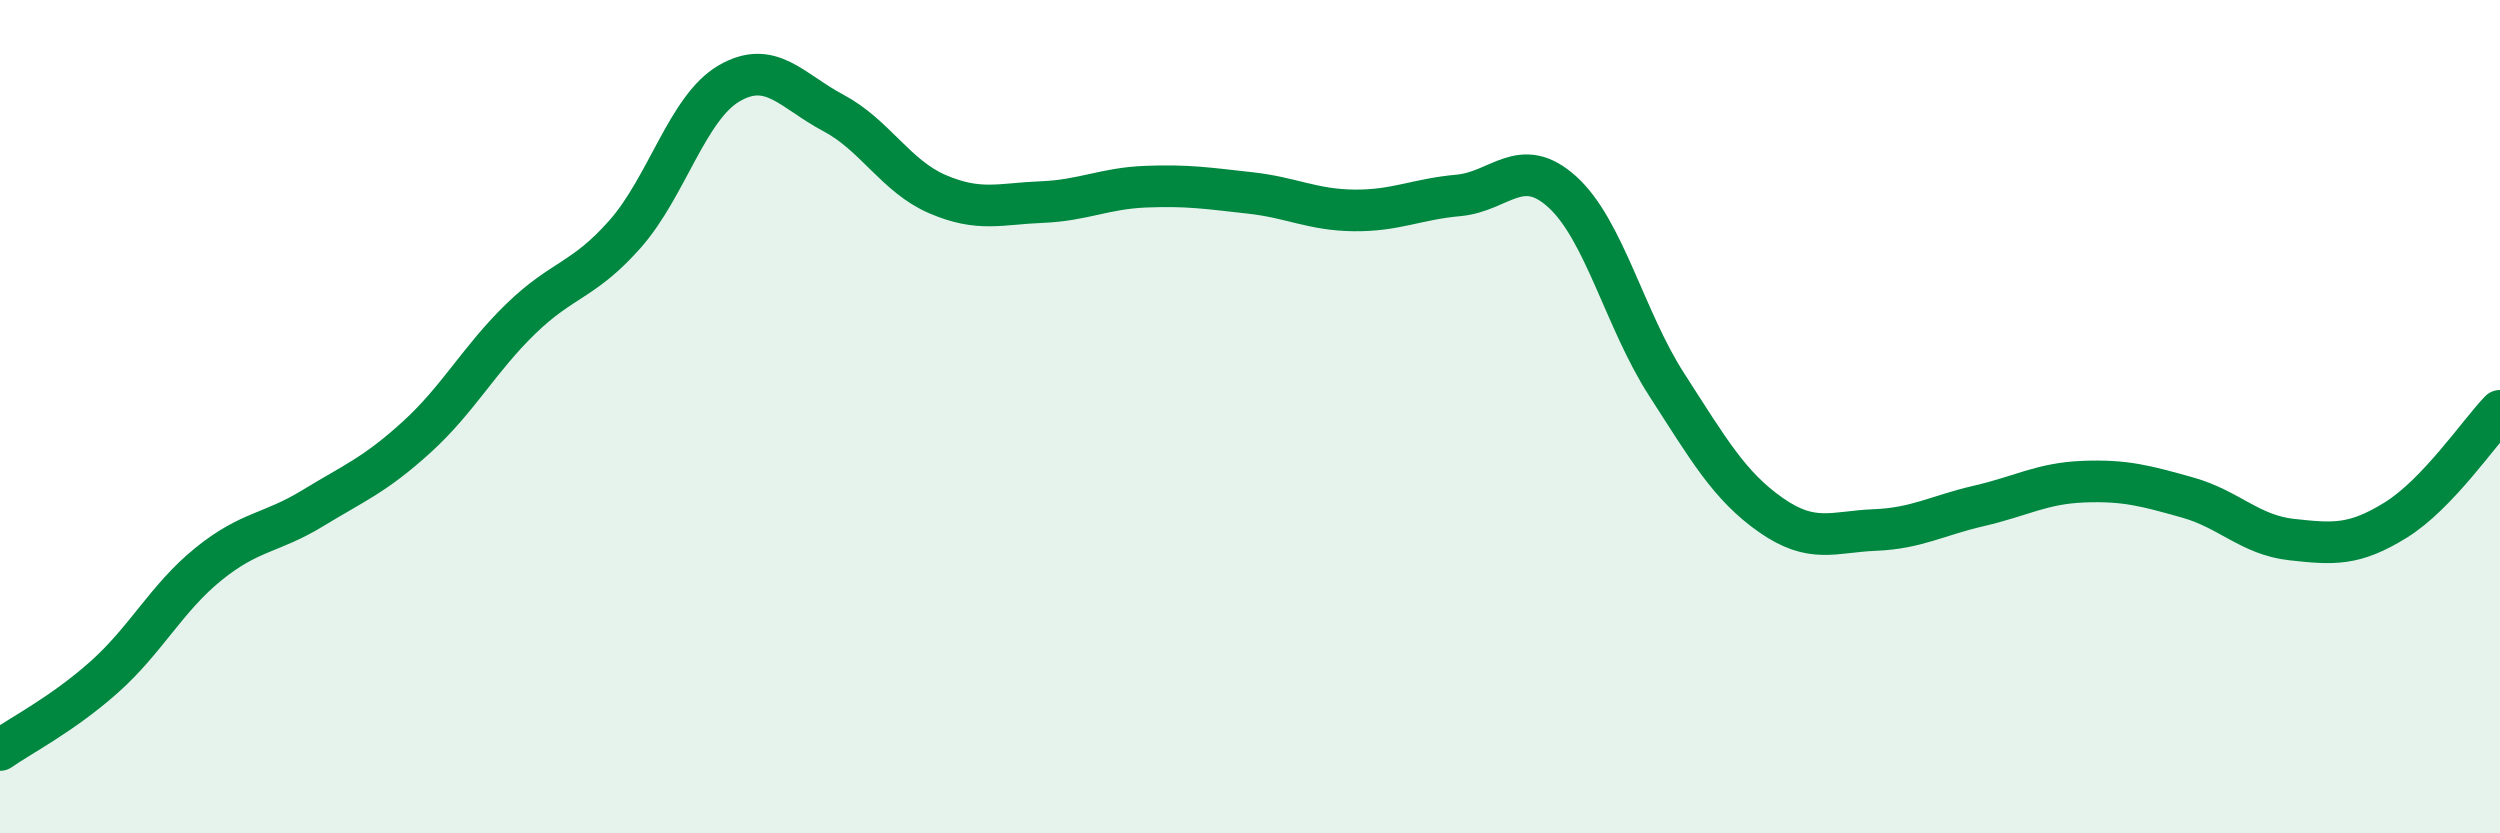 
    <svg width="60" height="20" viewBox="0 0 60 20" xmlns="http://www.w3.org/2000/svg">
      <path
        d="M 0,18 C 0.5,17.65 1.5,17.14 2.5,16.25 C 3.5,15.36 4,14.35 5,13.54 C 6,12.73 6.5,12.81 7.5,12.2 C 8.5,11.59 9,11.4 10,10.49 C 11,9.58 11.5,8.62 12.5,7.65 C 13.5,6.68 14,6.75 15,5.62 C 16,4.49 16.5,2.58 17.5,2 C 18.5,1.42 19,2.18 20,2.71 C 21,3.24 21.5,4.23 22.5,4.66 C 23.5,5.09 24,4.89 25,4.85 C 26,4.81 26.5,4.52 27.5,4.48 C 28.5,4.44 29,4.52 30,4.63 C 31,4.74 31.5,5.04 32.5,5.05 C 33.5,5.06 34,4.78 35,4.69 C 36,4.6 36.5,3.7 37.5,4.61 C 38.5,5.52 39,7.68 40,9.23 C 41,10.78 41.5,11.66 42.5,12.36 C 43.5,13.06 44,12.76 45,12.72 C 46,12.68 46.5,12.37 47.5,12.14 C 48.5,11.91 49,11.6 50,11.56 C 51,11.52 51.5,11.66 52.5,11.94 C 53.5,12.22 54,12.84 55,12.95 C 56,13.06 56.5,13.1 57.5,12.48 C 58.5,11.86 59.5,10.38 60,9.86L60 20L0 20Z"
        fill="#008740"
        opacity="0.1"
        stroke-linecap="round"
        stroke-linejoin="round"
      />
      <path
        d="M 0,18 C 0.5,17.65 1.5,17.14 2.5,16.25 C 3.5,15.36 4,14.35 5,13.54 C 6,12.73 6.5,12.81 7.5,12.2 C 8.5,11.59 9,11.4 10,10.49 C 11,9.58 11.5,8.62 12.5,7.65 C 13.5,6.68 14,6.75 15,5.62 C 16,4.49 16.5,2.58 17.5,2 C 18.5,1.42 19,2.18 20,2.71 C 21,3.24 21.5,4.23 22.5,4.66 C 23.5,5.09 24,4.89 25,4.85 C 26,4.81 26.5,4.52 27.5,4.48 C 28.5,4.44 29,4.52 30,4.63 C 31,4.74 31.5,5.04 32.5,5.05 C 33.5,5.06 34,4.78 35,4.69 C 36,4.6 36.5,3.7 37.5,4.61 C 38.5,5.52 39,7.68 40,9.23 C 41,10.78 41.5,11.66 42.5,12.36 C 43.5,13.06 44,12.76 45,12.72 C 46,12.68 46.5,12.37 47.5,12.14 C 48.5,11.91 49,11.6 50,11.56 C 51,11.52 51.5,11.66 52.5,11.94 C 53.5,12.22 54,12.84 55,12.95 C 56,13.06 56.5,13.1 57.5,12.48 C 58.5,11.86 59.5,10.38 60,9.86"
        stroke="#008740"
        stroke-width="1"
        fill="none"
        stroke-linecap="round"
        stroke-linejoin="round"
      />
    </svg>
  
